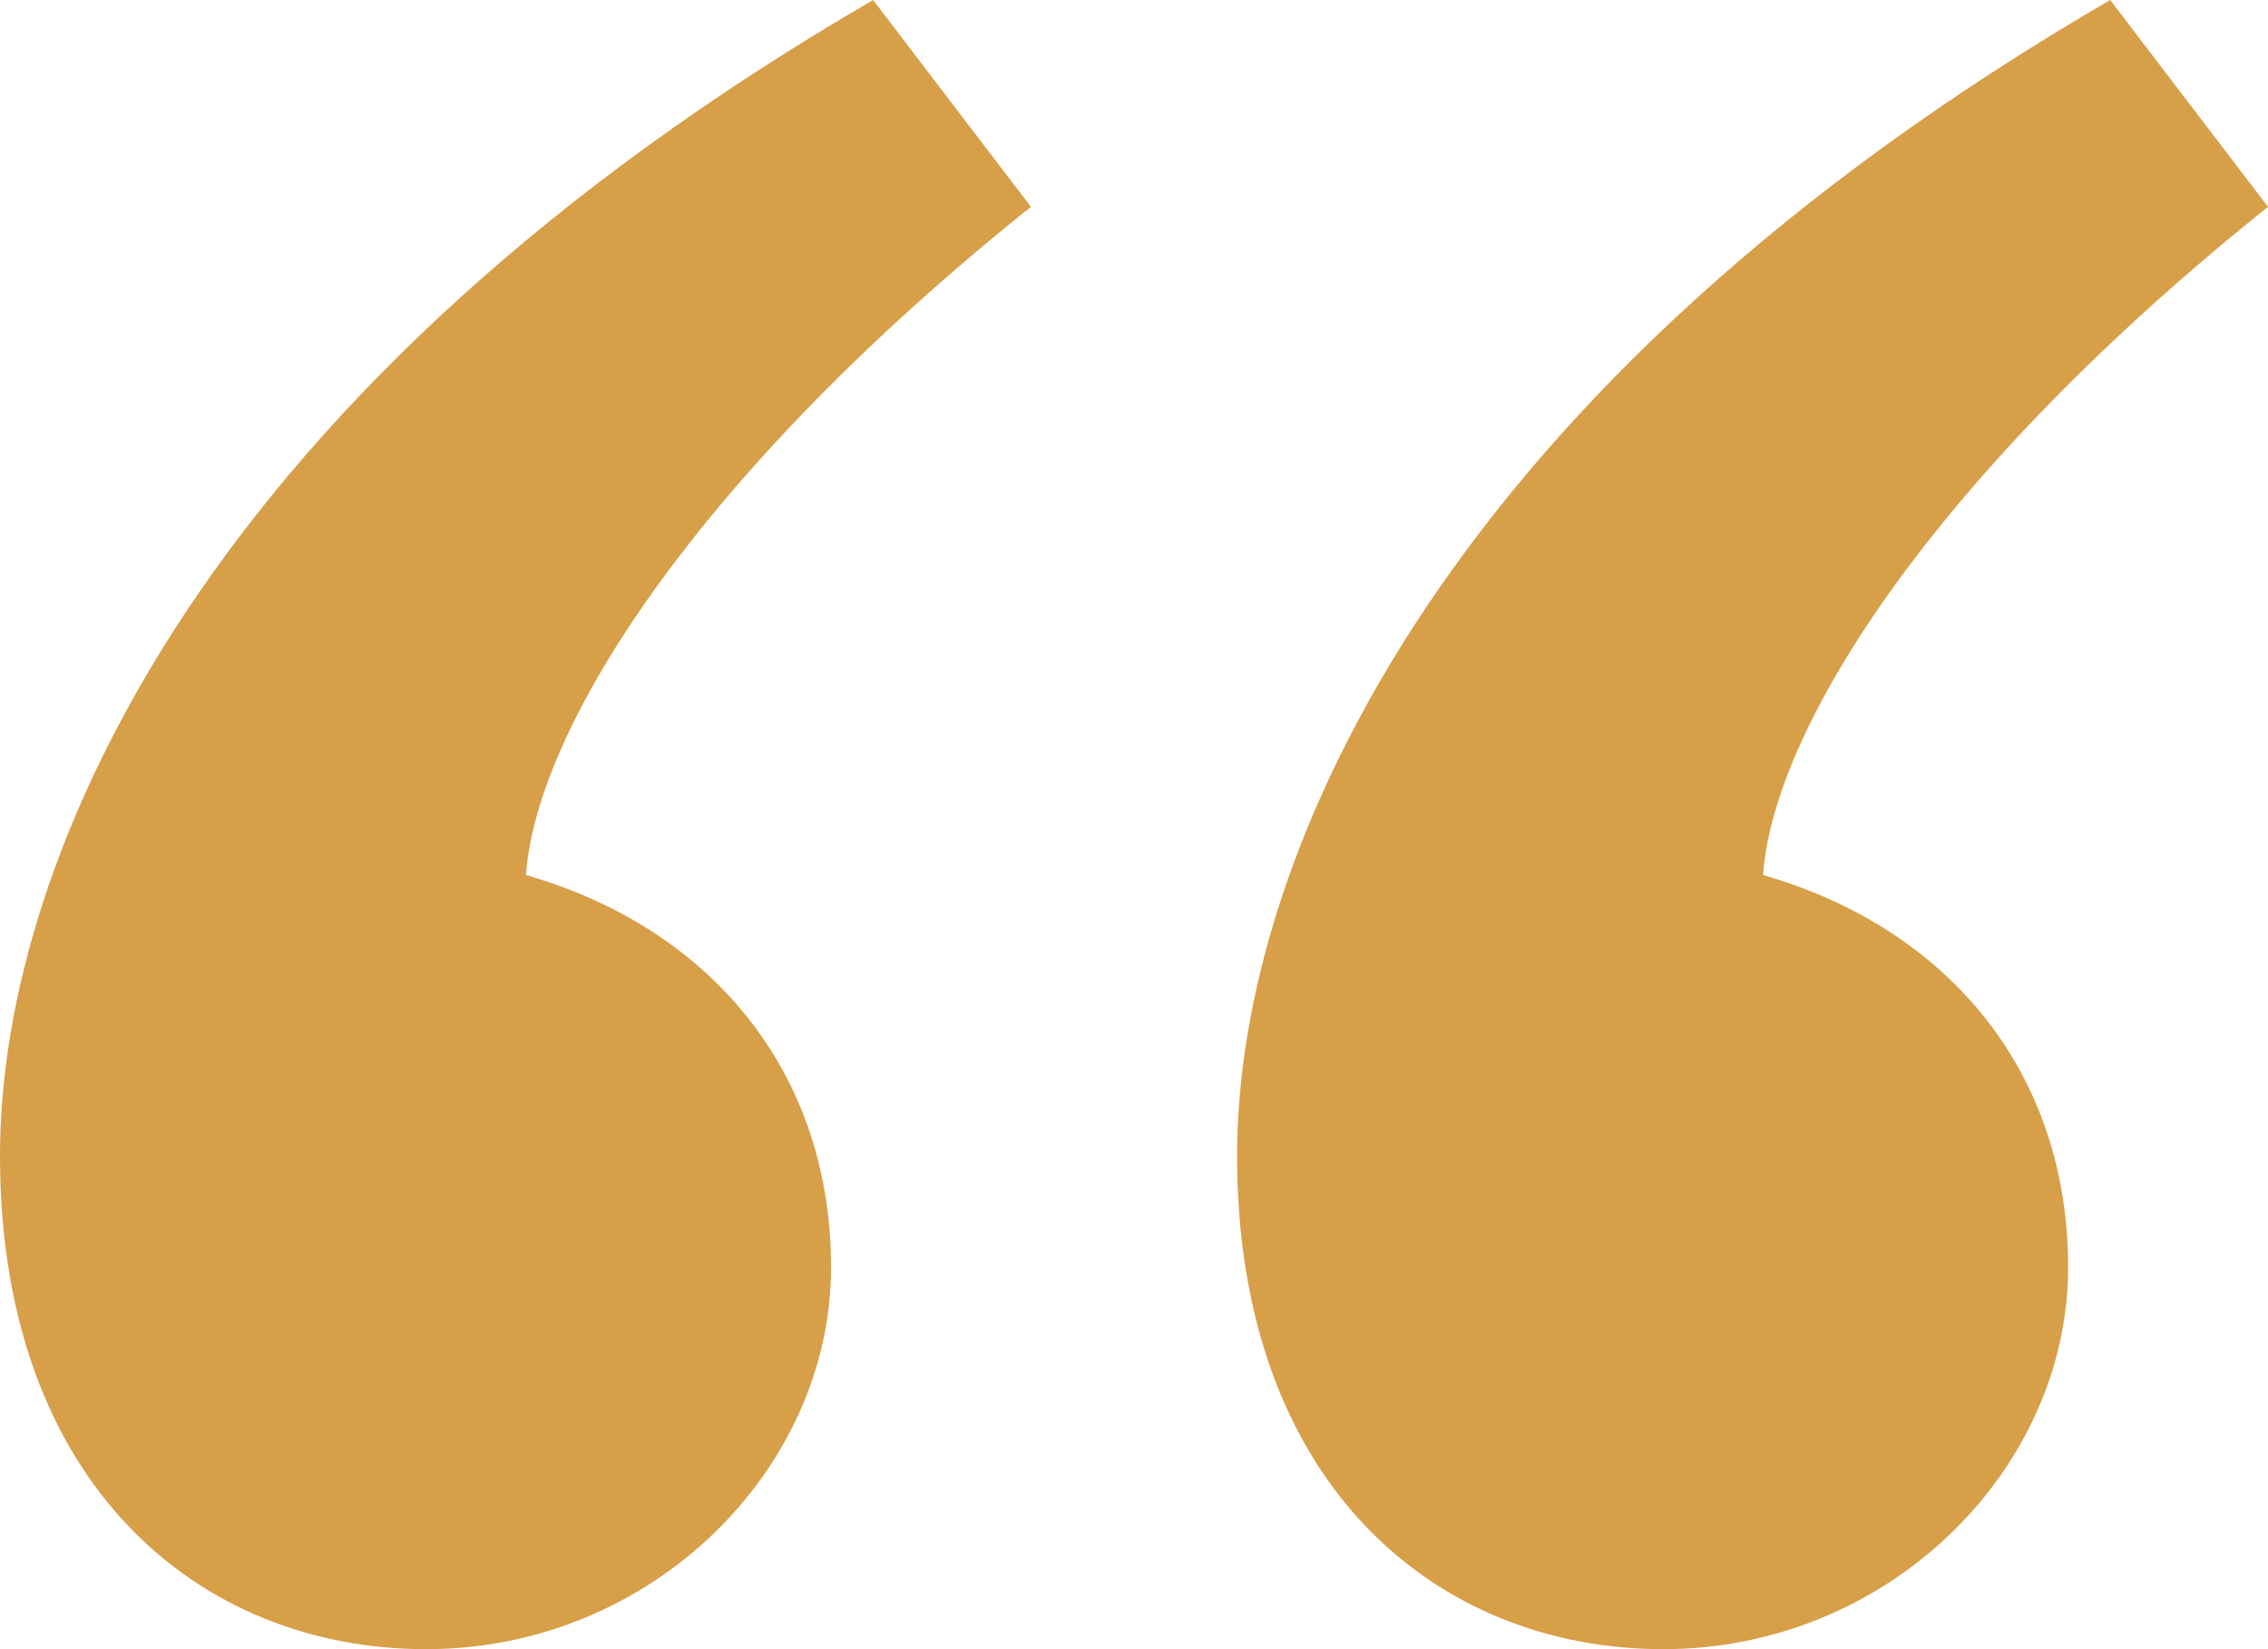 <svg width="33" height="24" xmlns="http://www.w3.org/2000/svg"><path d="M24.199 24c3.29 0 5.893-2.624 5.893-5.556 0-2.856-1.76-4.94-4.439-5.71.153-2.162 2.526-5.866 7.347-9.724L30.704 0C21.138 5.556 18 12.347 18 16.823 18 21.608 20.908 24 24.199 24zm-18 0c3.29 0 5.893-2.624 5.893-5.556 0-2.856-1.76-4.94-4.439-5.71C7.806 10.571 10.18 6.867 15 3.01L12.704 0C3.138 5.556 0 12.347 0 16.823 0 21.608 2.908 24 6.199 24z" fill="#D79F48"/></svg>